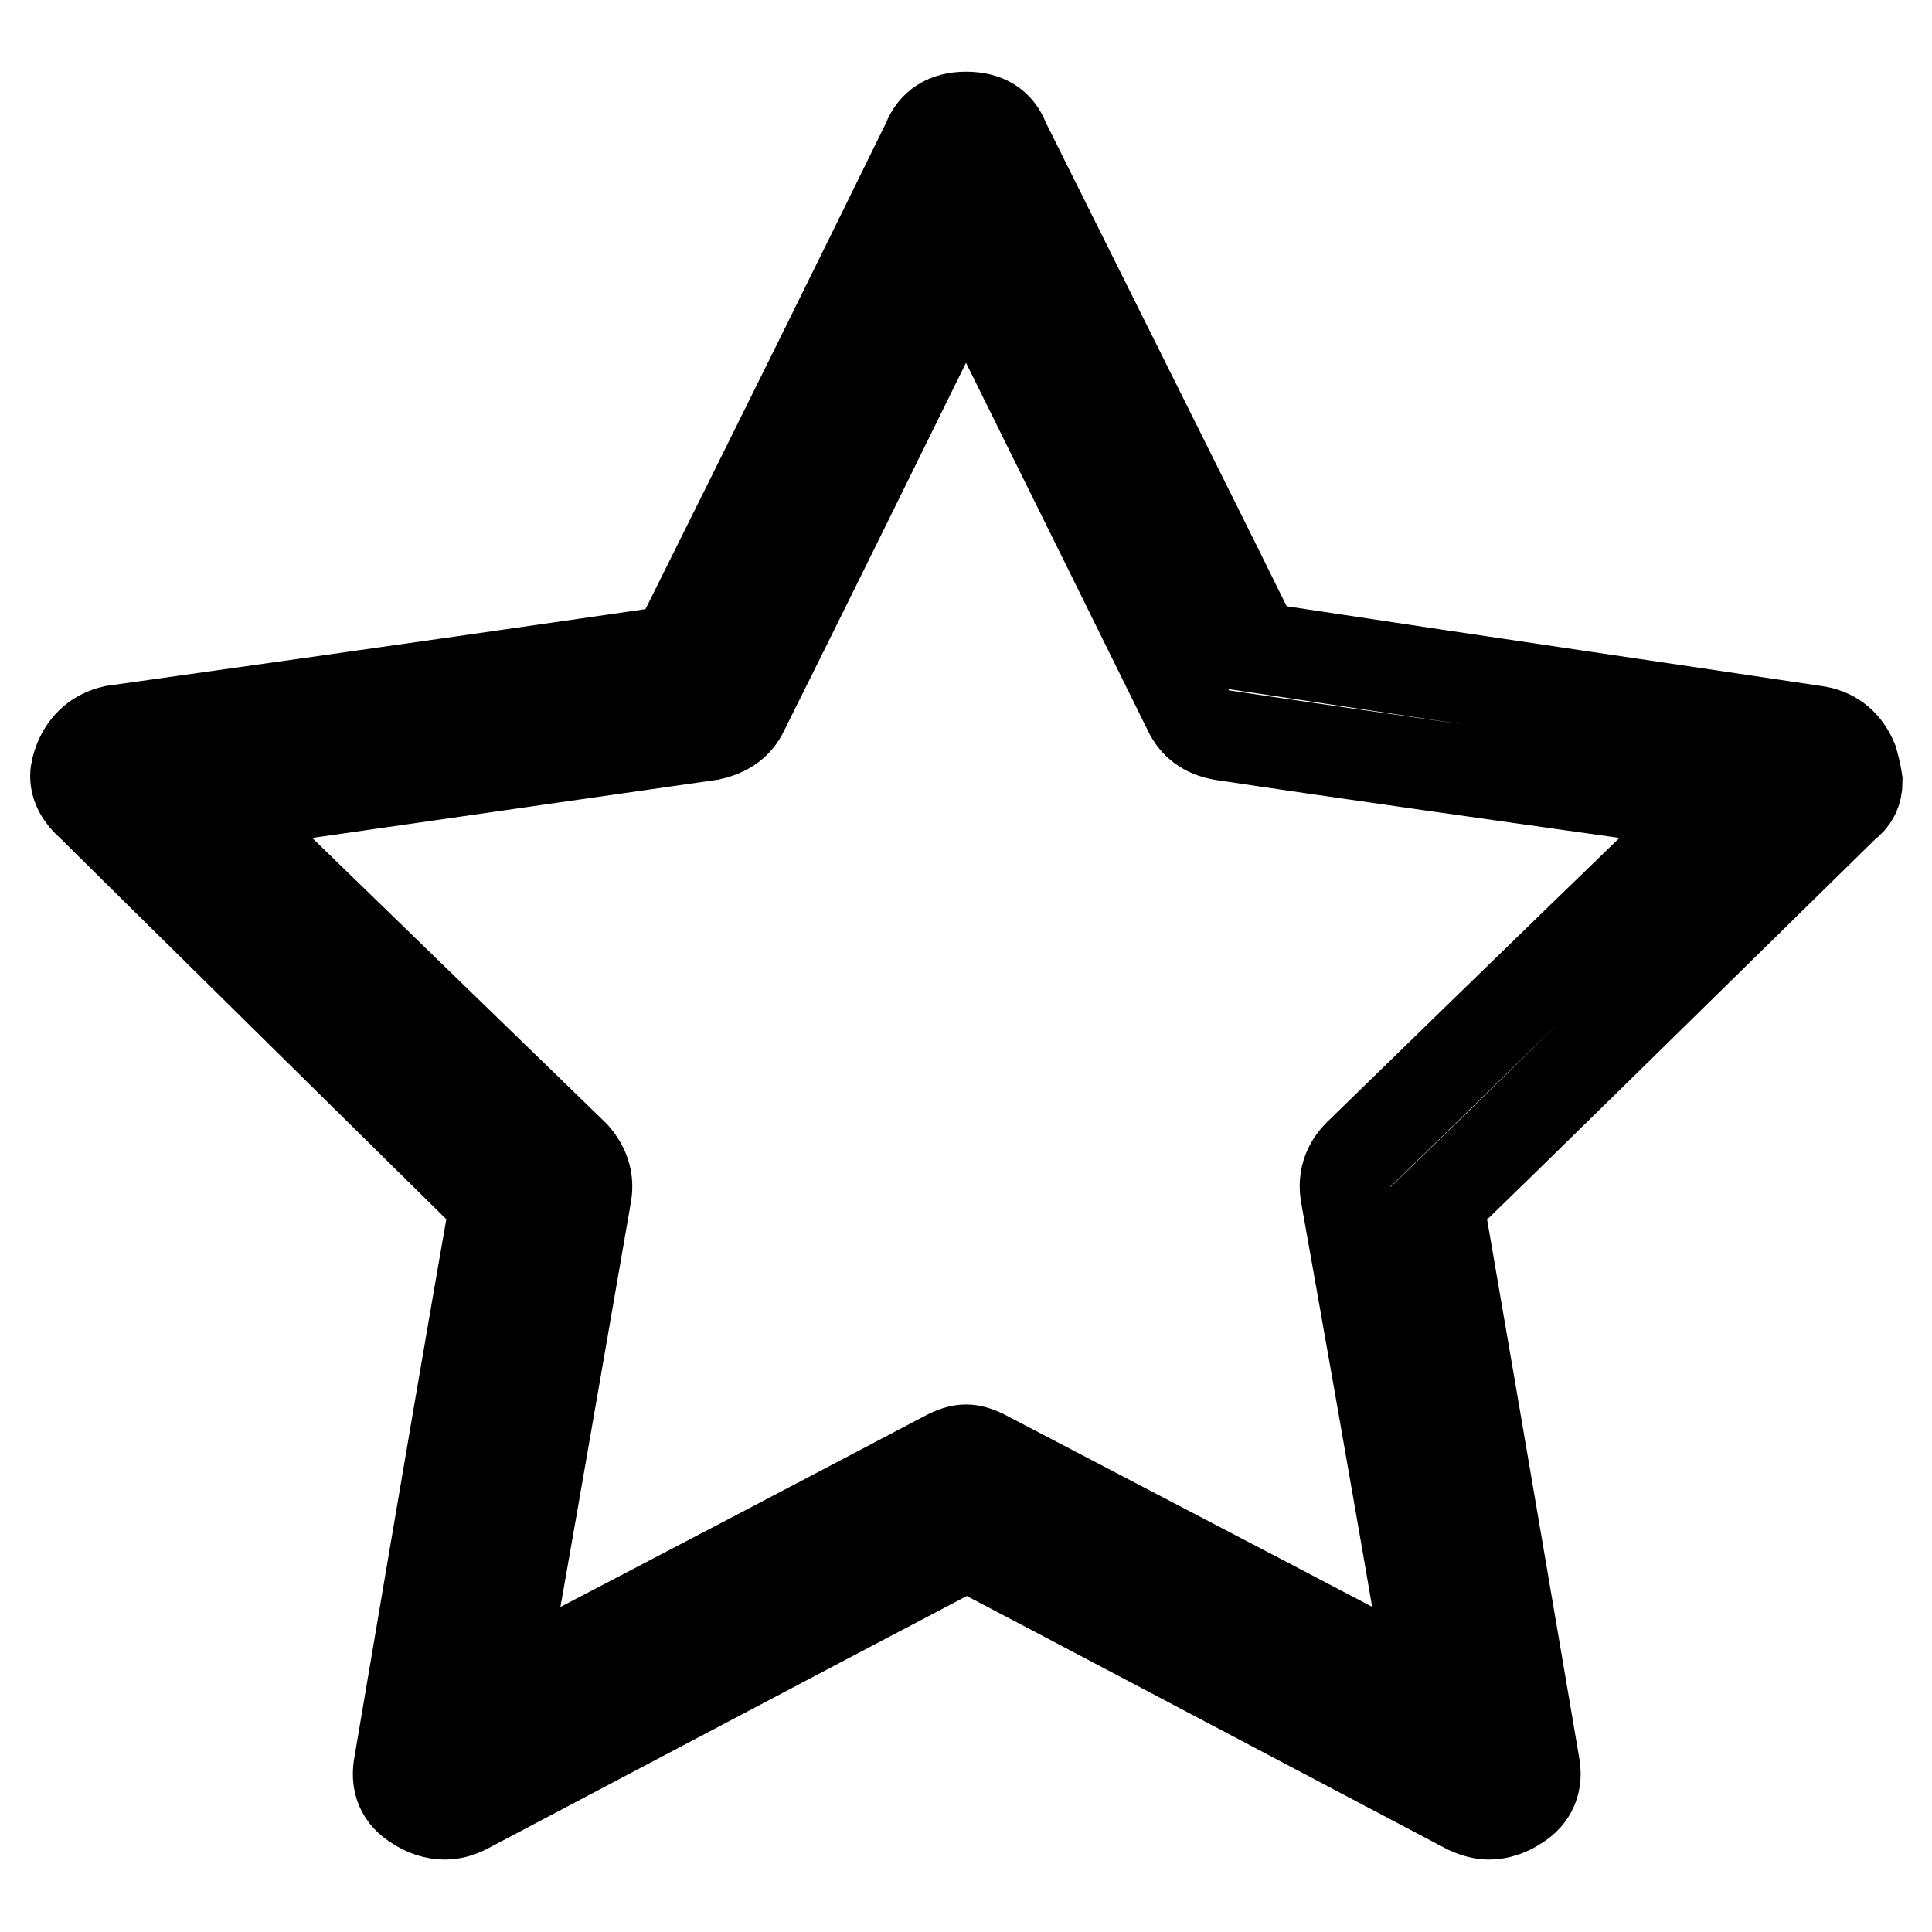 <?xml version="1.0" encoding="utf-8"?>
<!-- Svg Vector Icons : http://www.onlinewebfonts.com/icon -->
<!DOCTYPE svg PUBLIC "-//W3C//DTD SVG 1.1//EN" "http://www.w3.org/Graphics/SVG/1.1/DTD/svg11.dtd">
<svg version="1.1" xmlns="http://www.w3.org/2000/svg" xmlns:xlink="http://www.w3.org/1999/xlink" x="0px" y="0px" viewBox="0 0 256 256" enable-background="new 0 0 256 256" xml:space="preserve">
<g> <path stroke-width="12" fill-opacity="0" stroke="#000000"  d="M245.5,100.8c-0.9-2.2-2.5-3.5-4.6-3.9c-16.6-2.5-41.4-6.1-74.4-11.1c-5.5-11.2-16.7-33.6-33.4-67.1 c-0.8-2.2-2.5-3.2-5.1-3.2c-2.6,0-4.3,1.1-5.1,3.2c-7.4,15.1-18.5,37.6-33.4,67.5c-12.4,1.8-37.3,5.4-74.4,10.6 c-2.2,0.5-3.7,1.8-4.6,3.9c-0.3,0.8-0.5,1.5-0.5,2.1c0,1.4,0.7,2.7,2.1,3.9c11.8,11.7,29.7,29.3,53.5,52.8 c-2.2,12.3-6.4,37-12.7,74.2c-0.5,2.5,0.3,4.3,2.3,5.5c1.2,0.8,2.5,1.2,3.7,1.2c0.9,0,1.8-0.2,2.8-0.7c14.8-7.8,36.9-19.5,66.4-35 c11.1,5.8,33.2,17.5,66.4,35c1.1,0.5,2,0.7,2.8,0.7c1.2,0,2.5-0.4,3.7-1.2c2-1.2,2.8-3.1,2.3-5.5c-2.8-16.4-7-41.2-12.7-74.2 c9.1-8.8,27-26.4,53.9-52.8c1.1-0.8,1.6-1.8,1.6-3.2C246,102.8,245.8,101.9,245.5,100.8L245.5,100.8z M179.9,153.1 c-1.4,1.5-1.9,3.2-1.6,5.1c2.6,14.6,6.5,36.5,11.5,65.7c-9.8-5.2-29.5-15.5-59-30.9c-1.1-0.6-2-0.9-2.8-0.9c-0.8,0-1.7,0.3-2.8,0.9 c-13.1,6.9-32.7,17.2-59,30.9c2-10.9,5.8-32.8,11.5-65.7c0.3-1.8-0.2-3.5-1.6-5.1c-10.6-10.3-26.5-25.7-47.7-46.3 c10.9-1.5,32.8-4.7,65.7-9.4c2.2-0.5,3.6-1.5,4.4-3.2c6.6-13.2,16.4-33.1,29.5-59.7c4.9,10,14.8,29.9,29.5,59.7 c0.8,1.7,2.2,2.8,4.4,3.2c14.6,2.2,36.5,5.3,65.7,9.4C219.6,114.5,203.7,129.9,179.9,153.1L179.9,153.1z"/></g>
</svg>